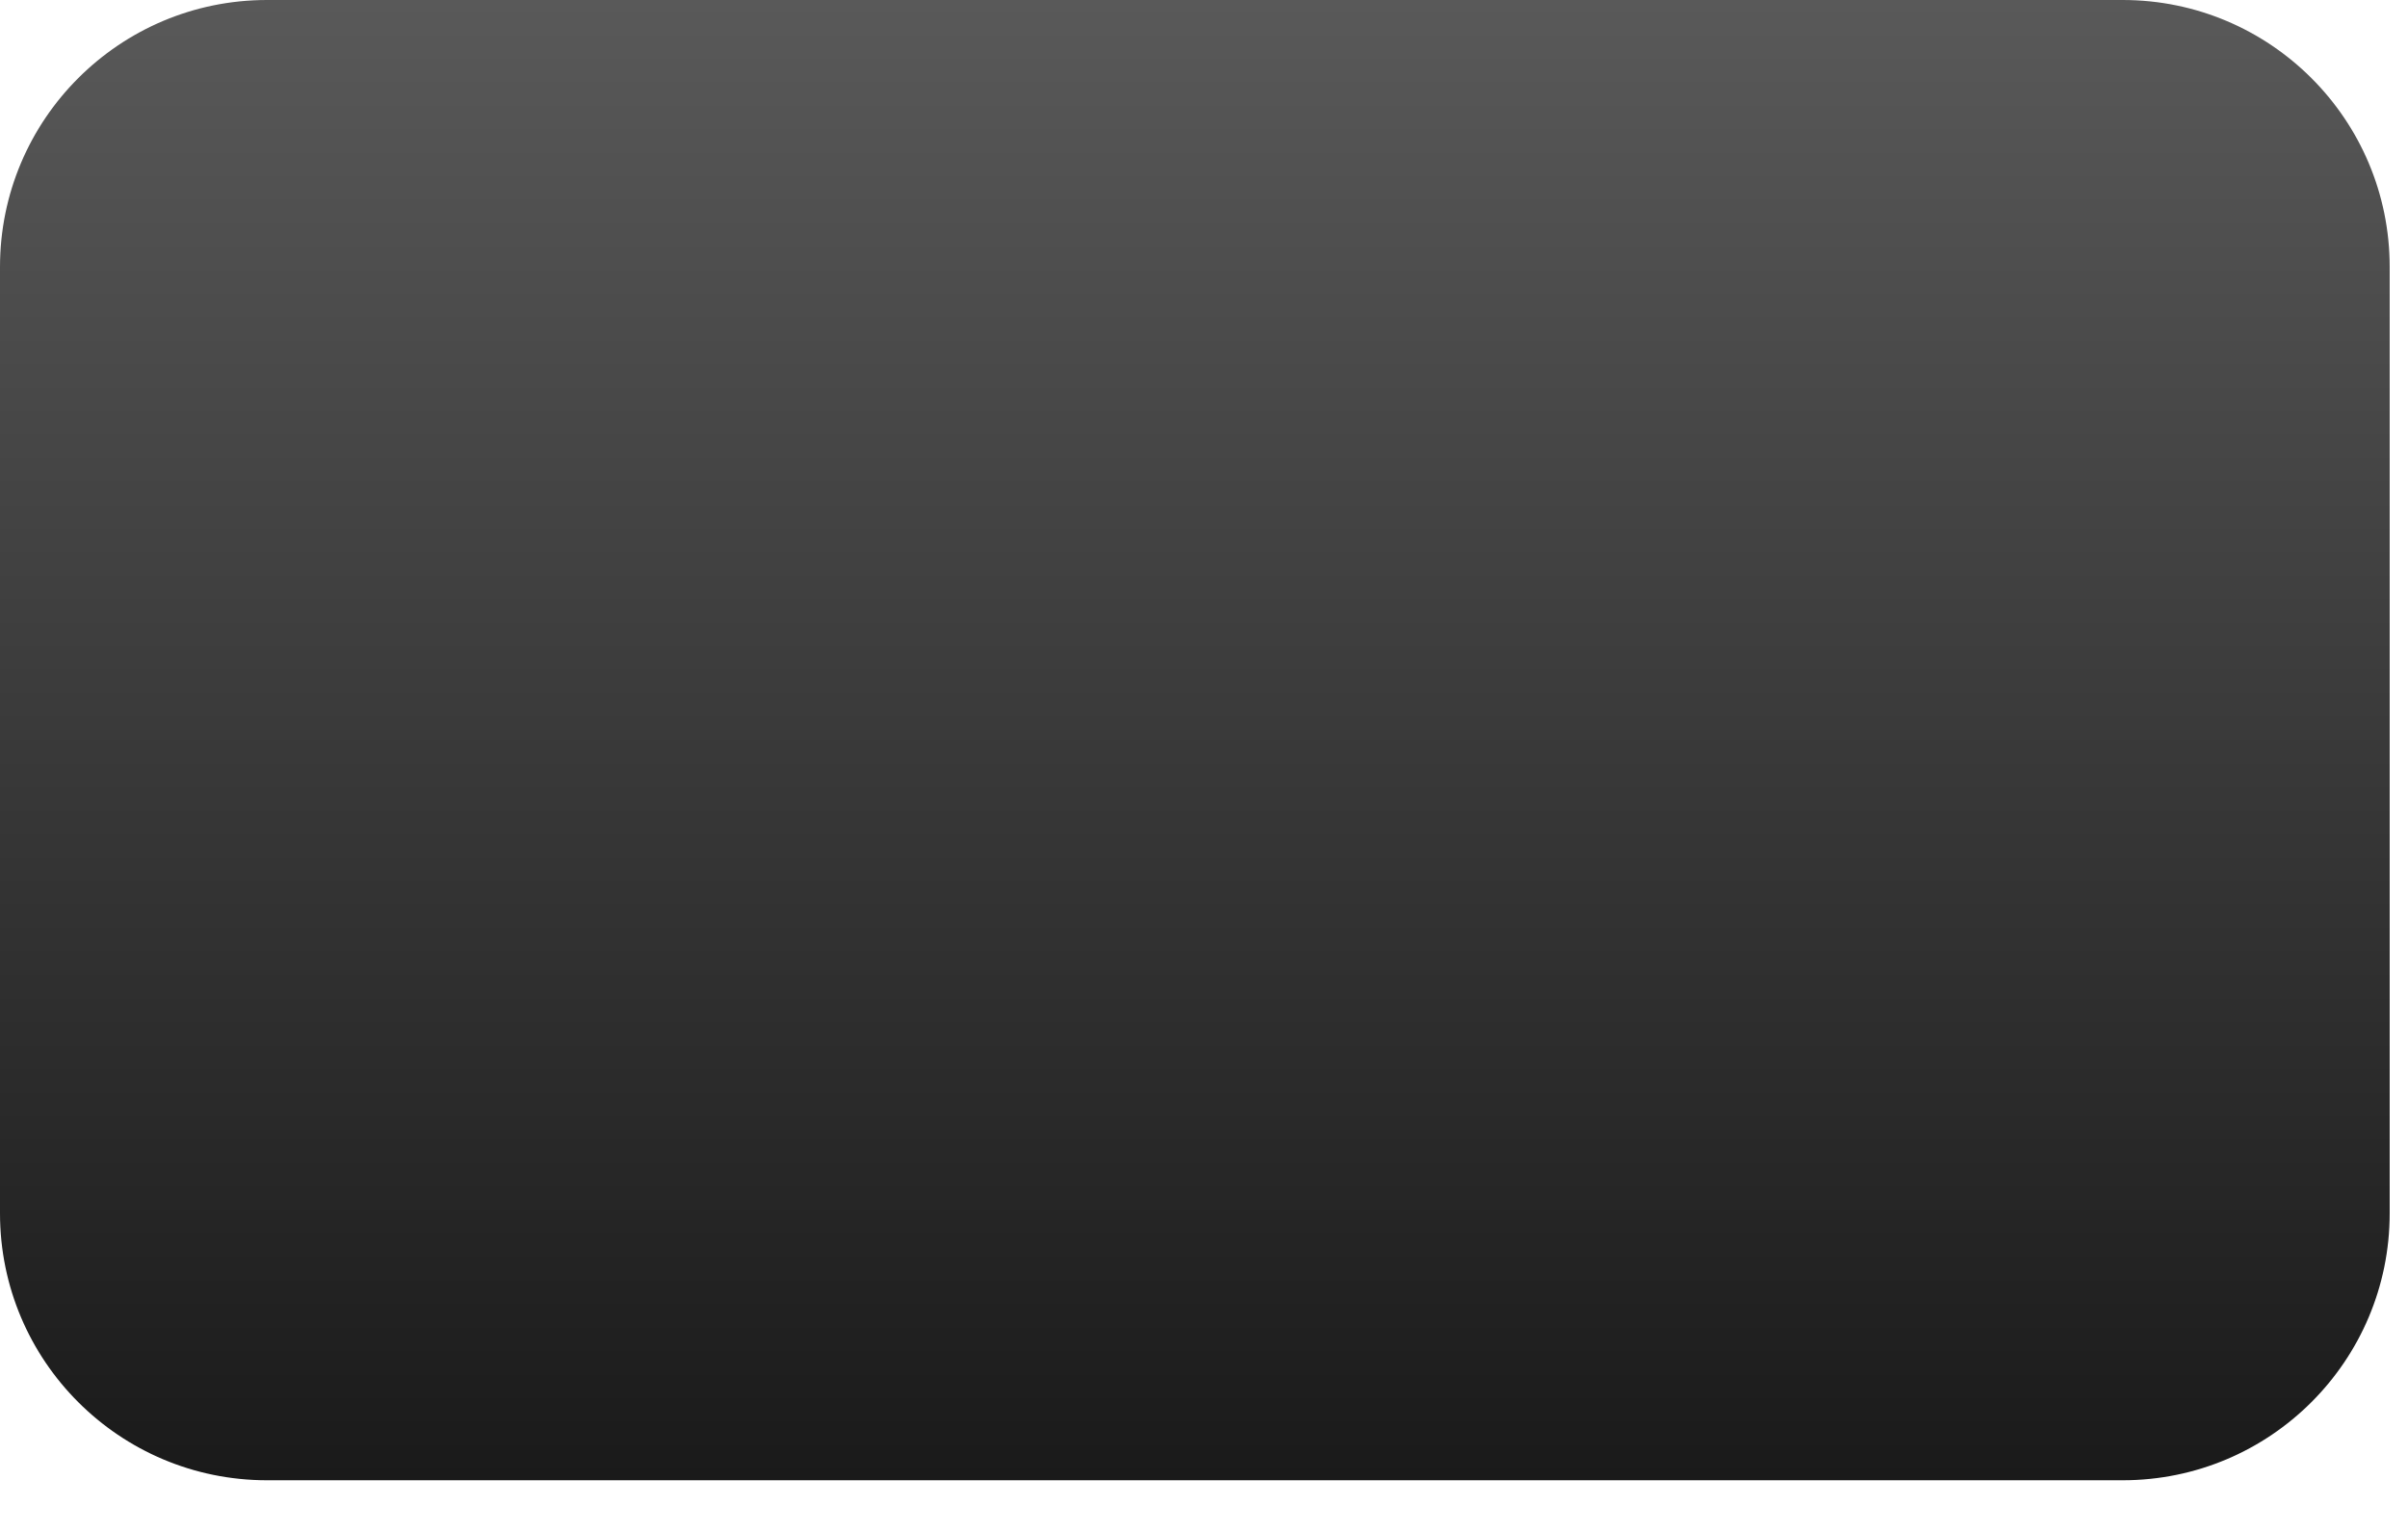 <?xml version="1.0" encoding="utf-8"?>
<svg xmlns="http://www.w3.org/2000/svg" fill="none" height="100%" overflow="visible" preserveAspectRatio="none" style="display: block;" viewBox="0 0 33 21" width="100%">
<path d="M29.09 0H3.659C1.638 0 0 1.638 0 3.659V16.633C0 18.654 1.638 20.292 3.659 20.292H29.09C31.111 20.292 32.749 18.654 32.749 16.633V3.659C32.749 1.638 31.111 0 29.09 0Z" fill="url(#paint0_linear_0_45489)" id="Vector"/>
<defs>
<linearGradient gradientUnits="userSpaceOnUse" id="paint0_linear_0_45489" x1="16.384" x2="16.384" y1="20.292" y2="0">
<stop stop-color="#1A1A1A"/>
<stop offset="1" stop-color="#595959"/>
</linearGradient>
</defs>
</svg>